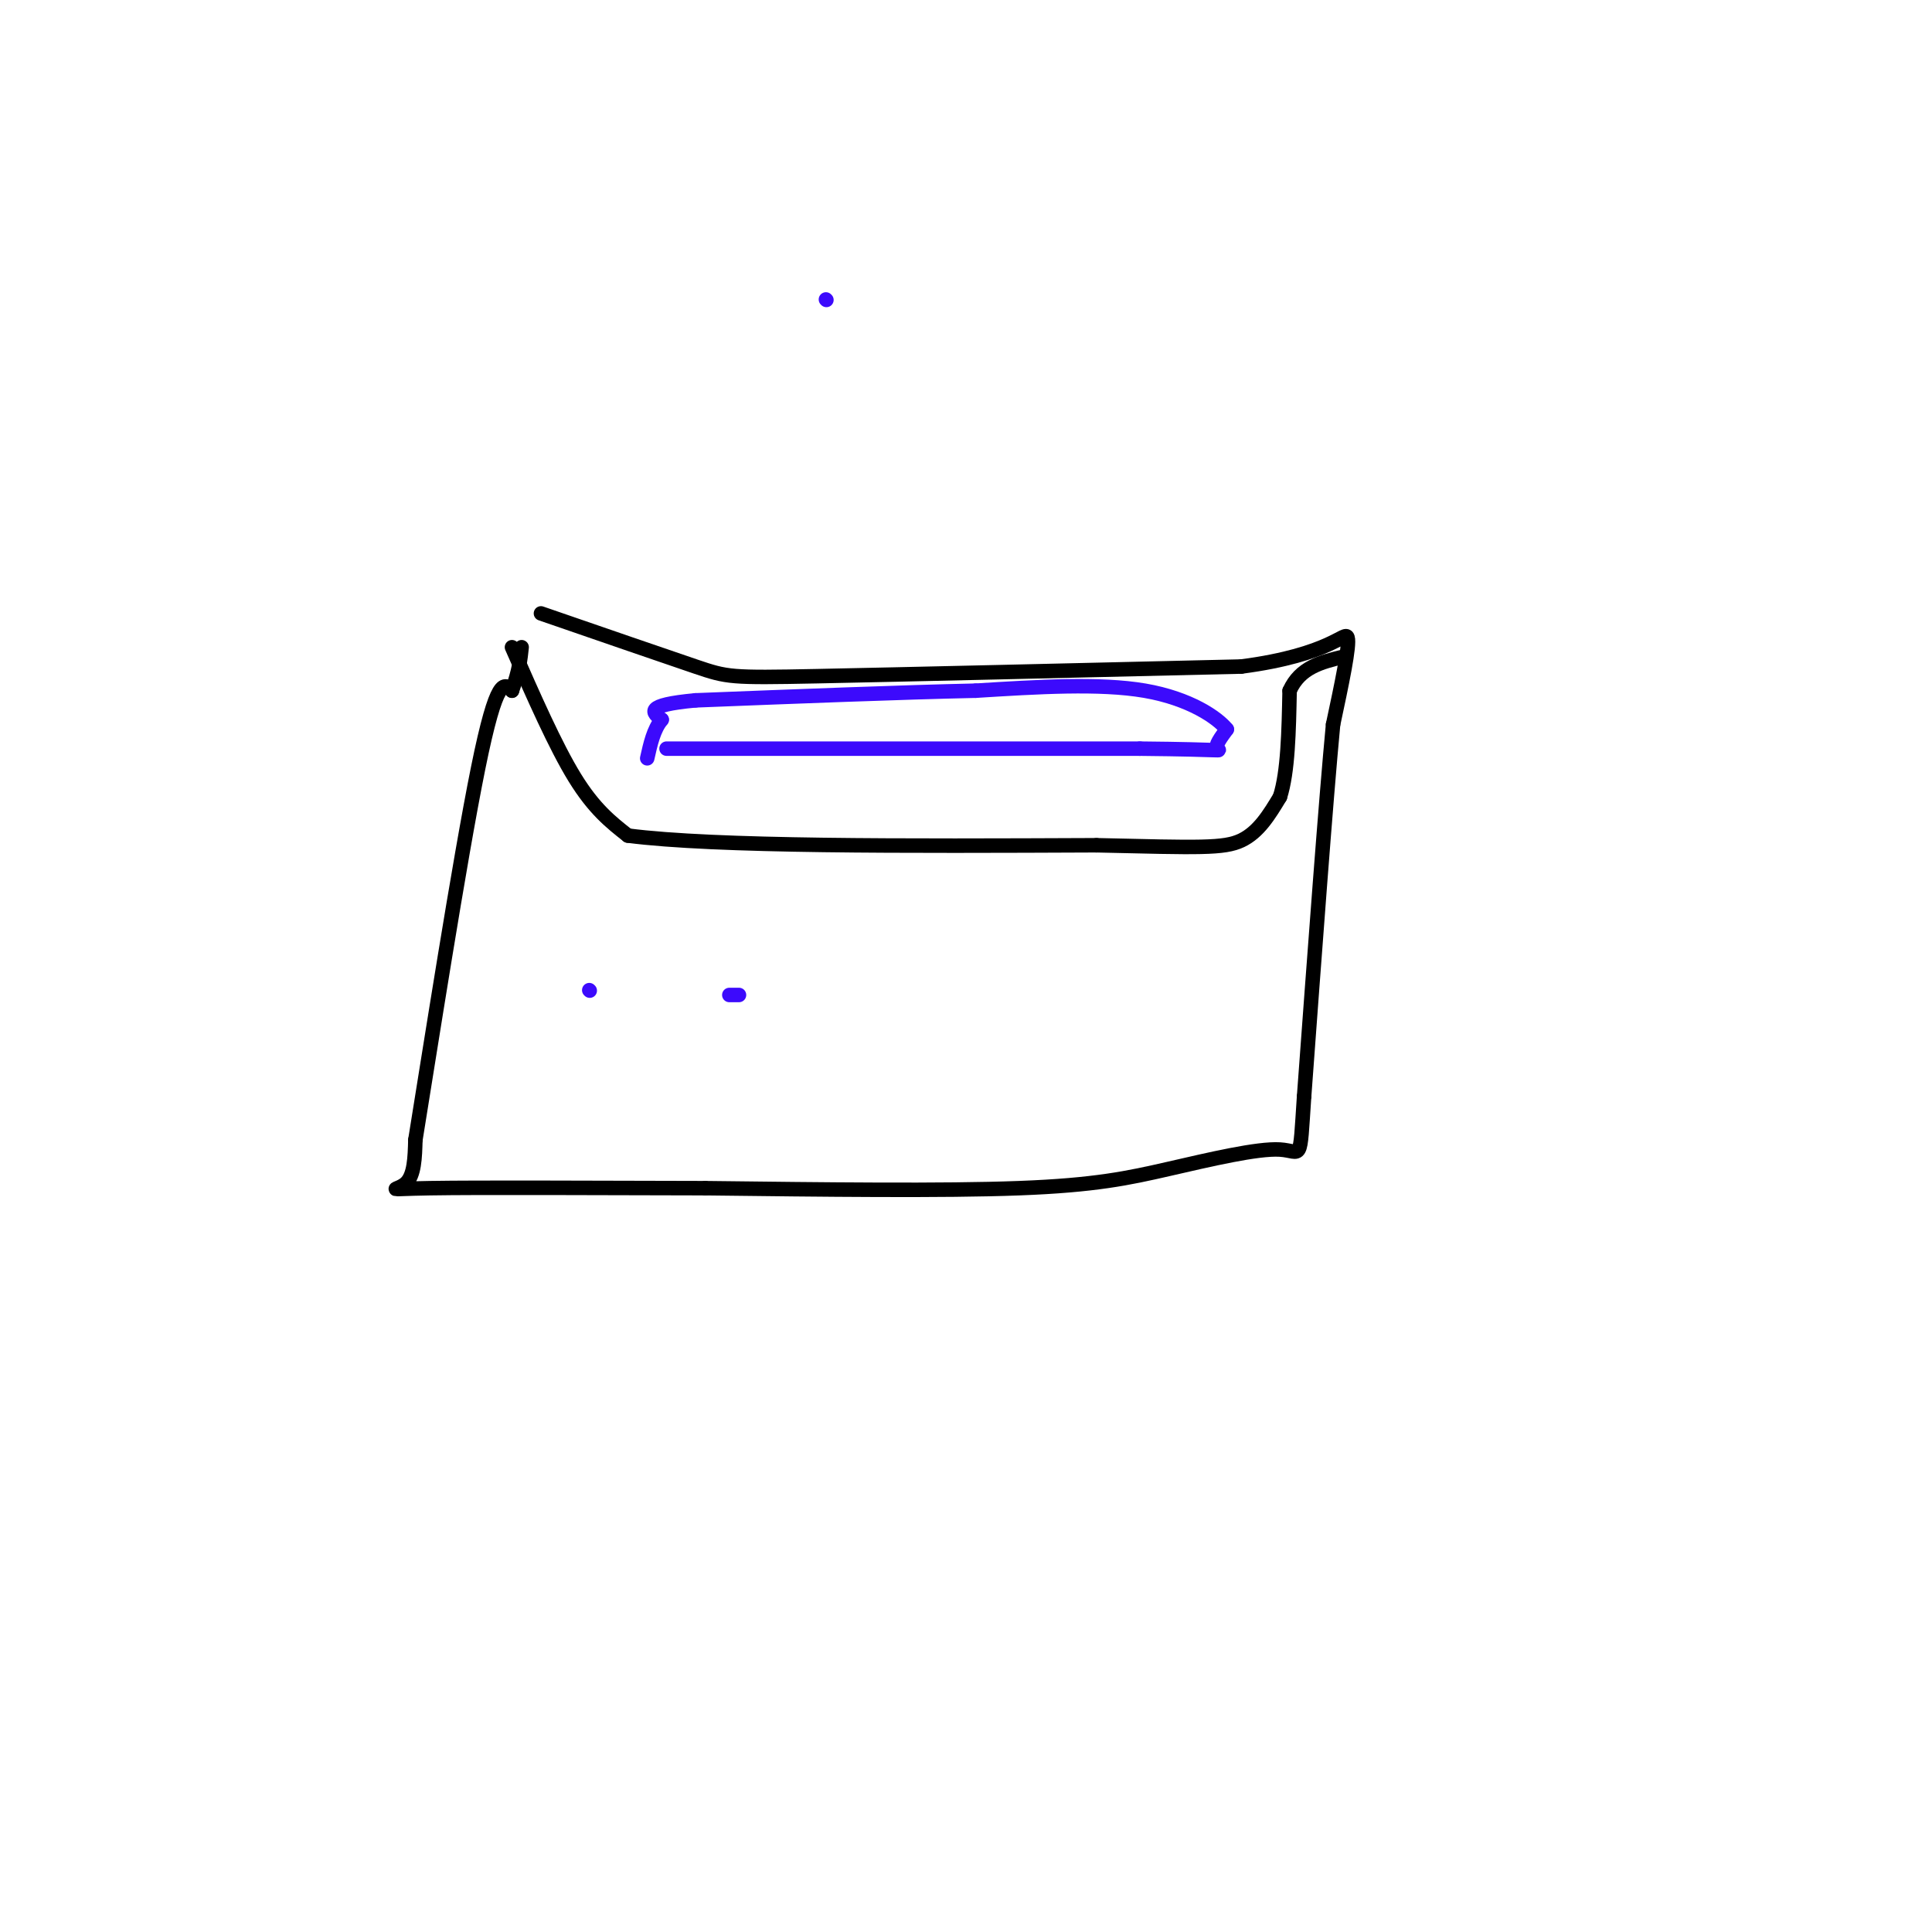 <svg viewBox='0 0 400 400' version='1.1' xmlns='http://www.w3.org/2000/svg' xmlns:xlink='http://www.w3.org/1999/xlink'><g fill='none' stroke='rgb(0,0,0)' stroke-width='3' stroke-linecap='round' stroke-linejoin='round'><path d='M112,127c12.689,4.378 25.378,8.756 32,11c6.622,2.244 7.178,2.356 25,2c17.822,-0.356 52.911,-1.178 88,-2'/><path d='M257,138c18.711,-2.444 21.489,-7.556 22,-6c0.511,1.556 -1.244,9.778 -3,18'/><path d='M276,150c-1.500,15.833 -3.750,46.417 -6,77'/><path d='M270,227c-0.954,14.225 -0.338,11.287 -5,11c-4.662,-0.287 -14.601,2.077 -23,4c-8.399,1.923 -15.257,3.407 -31,4c-15.743,0.593 -40.372,0.297 -65,0'/><path d='M146,246c-22.631,-0.048 -46.708,-0.167 -57,0c-10.292,0.167 -6.798,0.619 -5,-1c1.798,-1.619 1.899,-5.310 2,-9'/><path d='M86,236c2.889,-17.800 9.111,-57.800 13,-77c3.889,-19.200 5.444,-17.600 7,-16'/><path d='M106,143c1.500,-4.167 1.750,-6.583 2,-9'/><path d='M106,134c4.500,10.250 9.000,20.500 13,27c4.000,6.500 7.500,9.250 11,12'/><path d='M130,173c18.000,2.333 57.500,2.167 97,2'/><path d='M227,175c21.400,0.489 26.400,0.711 30,-1c3.600,-1.711 5.800,-5.356 8,-9'/><path d='M265,165c1.667,-5.167 1.833,-13.583 2,-22'/><path d='M267,143c2.167,-4.833 6.583,-5.917 11,-7'/></g>
<g fill='none' stroke='rgb(60,10,252)' stroke-width='3' stroke-linecap='round' stroke-linejoin='round'><path d='M171,62c0.000,0.000 0.100,0.100 0.1,0.1'/><path d='M138,155c0.000,0.000 98.000,0.000 98,0'/><path d='M236,155c18.711,0.178 16.489,0.622 16,0c-0.489,-0.622 0.756,-2.311 2,-4'/><path d='M254,151c-1.911,-2.400 -7.689,-6.400 -17,-8c-9.311,-1.600 -22.156,-0.800 -35,0'/><path d='M202,143c-15.500,0.333 -36.750,1.167 -58,2'/><path d='M144,145c-10.833,1.000 -8.917,2.500 -7,4'/><path d='M137,149c-1.667,2.000 -2.333,5.000 -3,8'/><path d='M122,205c0.000,0.000 0.100,0.100 0.1,0.1'/><path d='M151,206c0.000,0.000 2.000,0.000 2,0'/></g>
</svg>